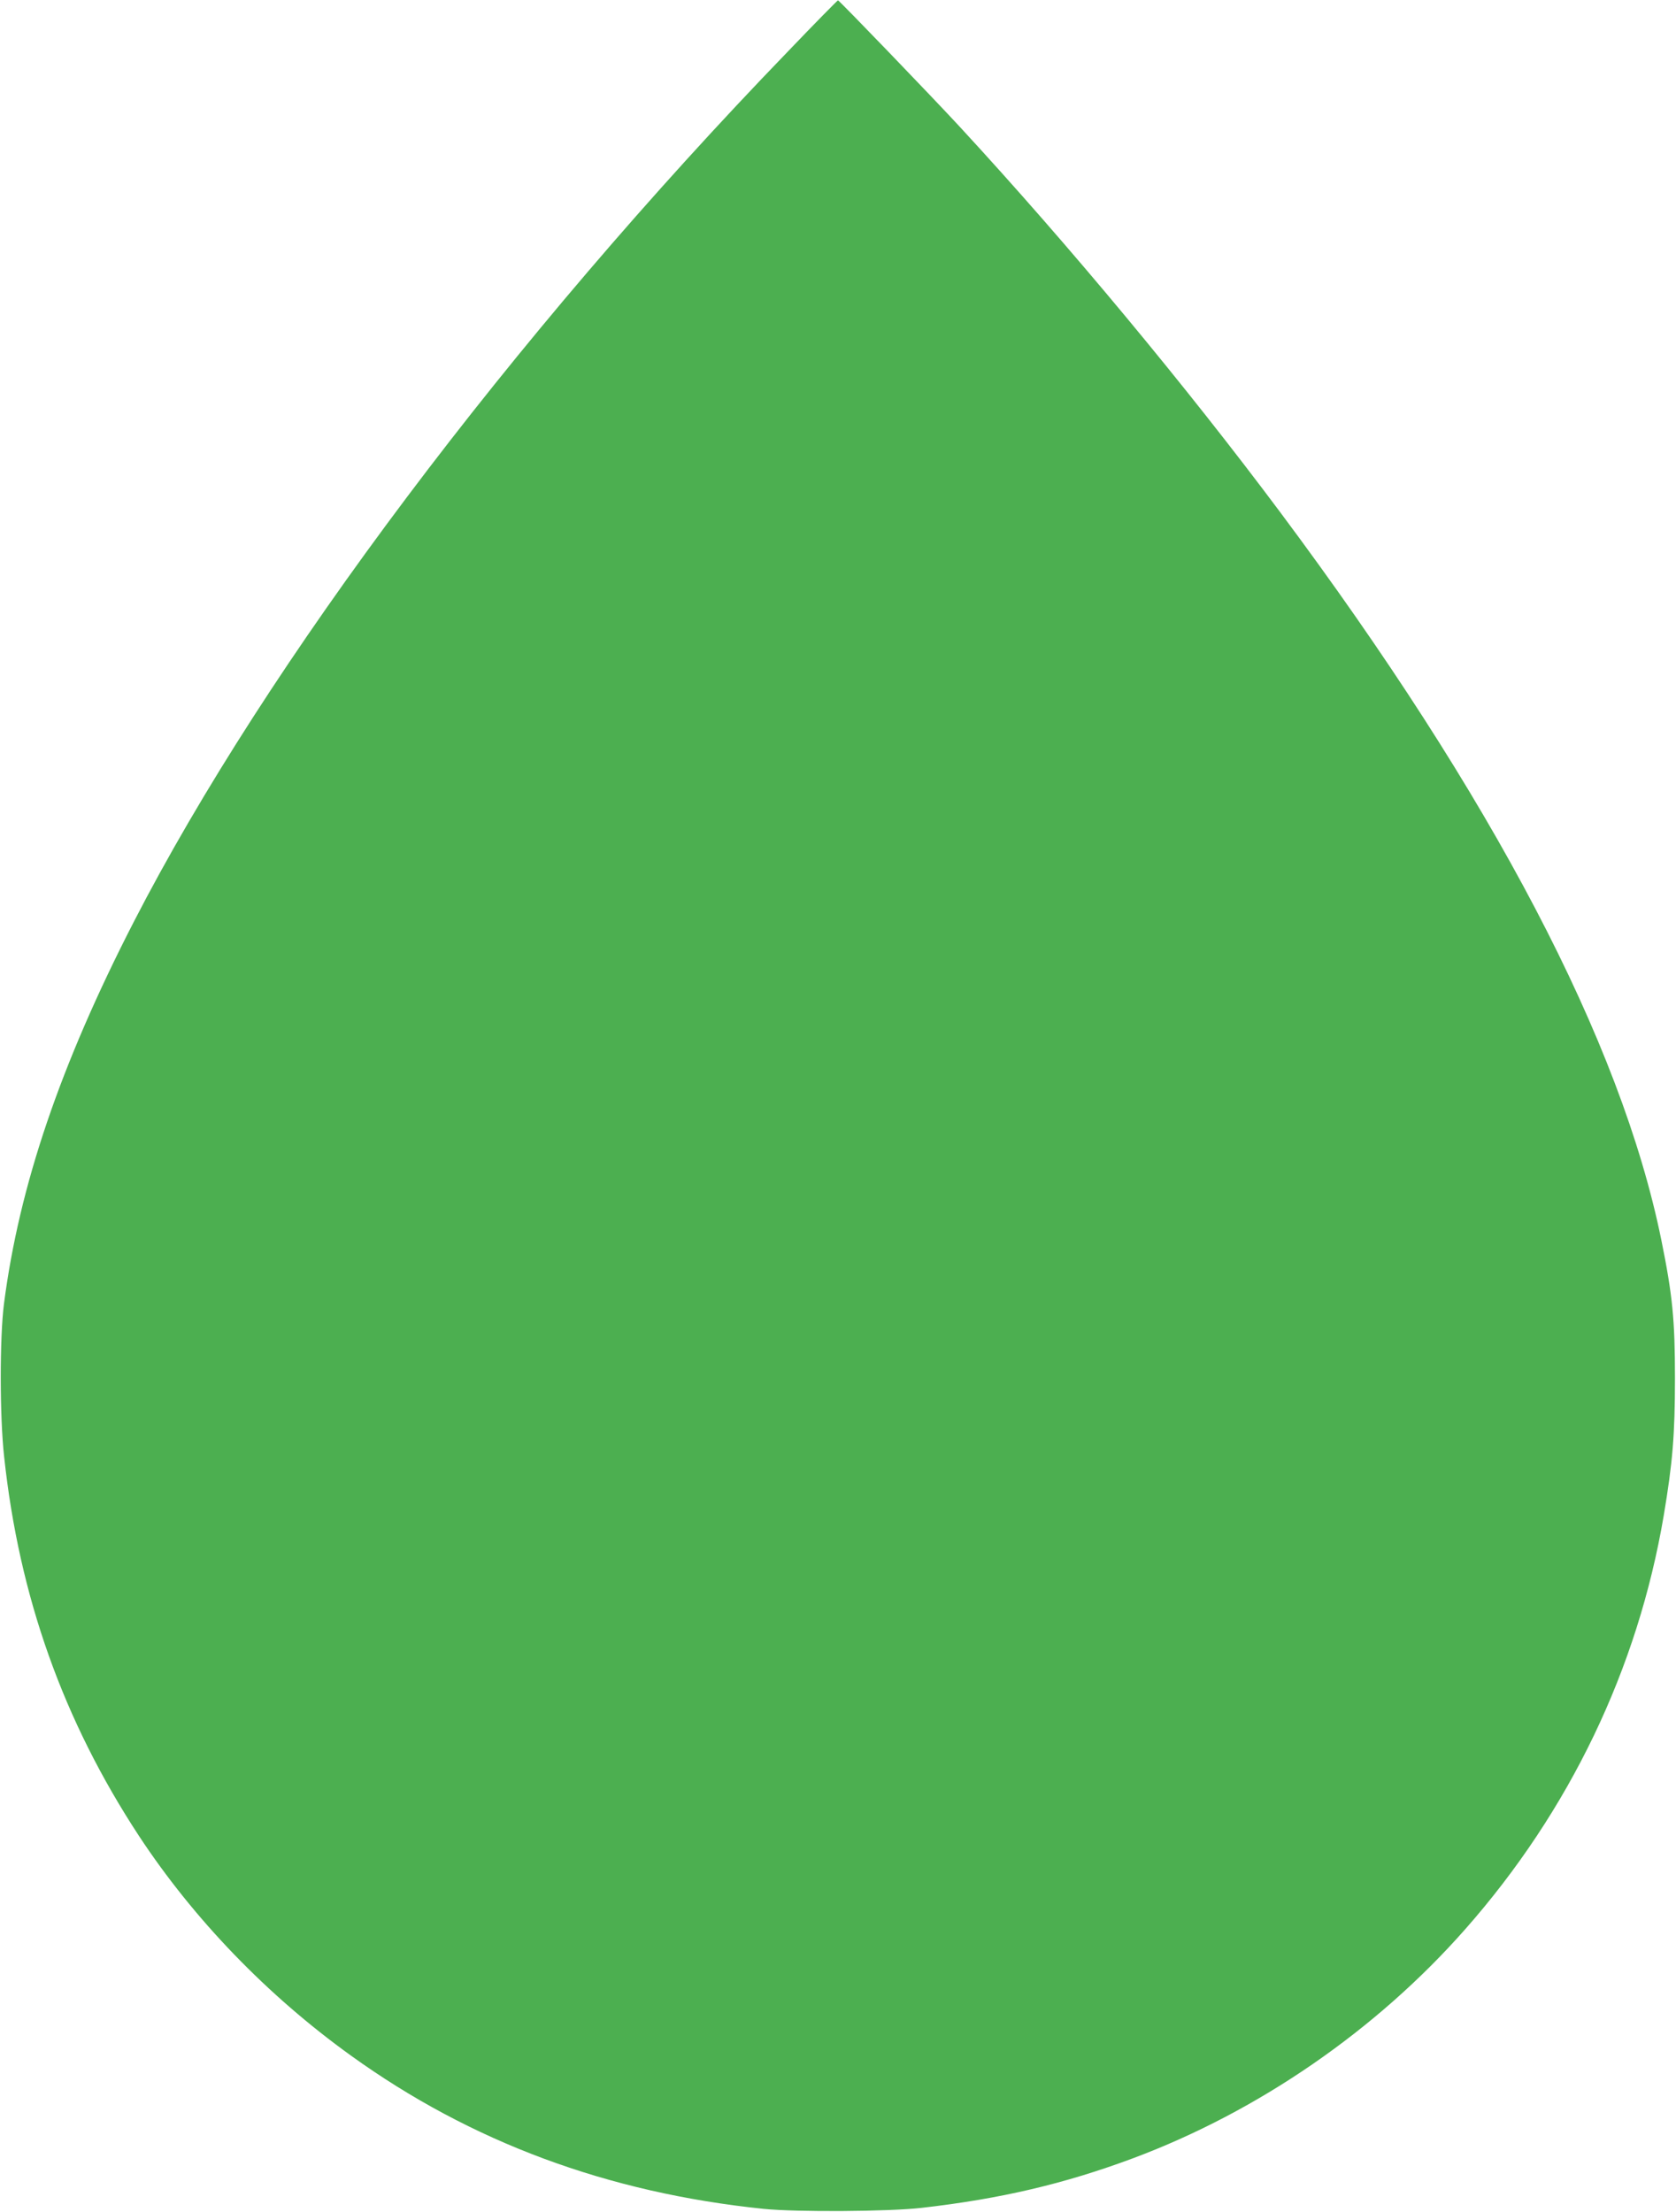 <?xml version="1.0" standalone="no"?>
<!DOCTYPE svg PUBLIC "-//W3C//DTD SVG 20010904//EN"
 "http://www.w3.org/TR/2001/REC-SVG-20010904/DTD/svg10.dtd">
<svg version="1.0" xmlns="http://www.w3.org/2000/svg"
 width="970pt" height="1280pt" viewBox="0 0 970 1280"
 preserveAspectRatio="xMidYMid meet">
<g transform="translate(0,1280) scale(0.1,-0.1)"
fill="#4caf50" stroke="none">
<path d="M4559 12501 c-1601 -1657 -3015 -3539 -3785 -5036 -425 -827 -663
-1527 -751 -2210 -25 -194 -25 -653 1 -885 87 -811 342 -1526 781 -2195 317
-481 741 -921 1226 -1270 694 -500 1485 -794 2389 -887 187 -19 726 -16 915 6
456 52 826 139 1223 287 725 271 1407 741 1921 1324 606 687 1000 1509 1150
2395 51 304 65 465 65 795 0 337 -14 480 -79 800 -233 1145 -976 2563 -2205
4210 -546 731 -1219 1542 -1854 2230 -154 167 -699 733 -706 733 -3 0 -134
-133 -291 -297z"/>
</g>
</svg>
